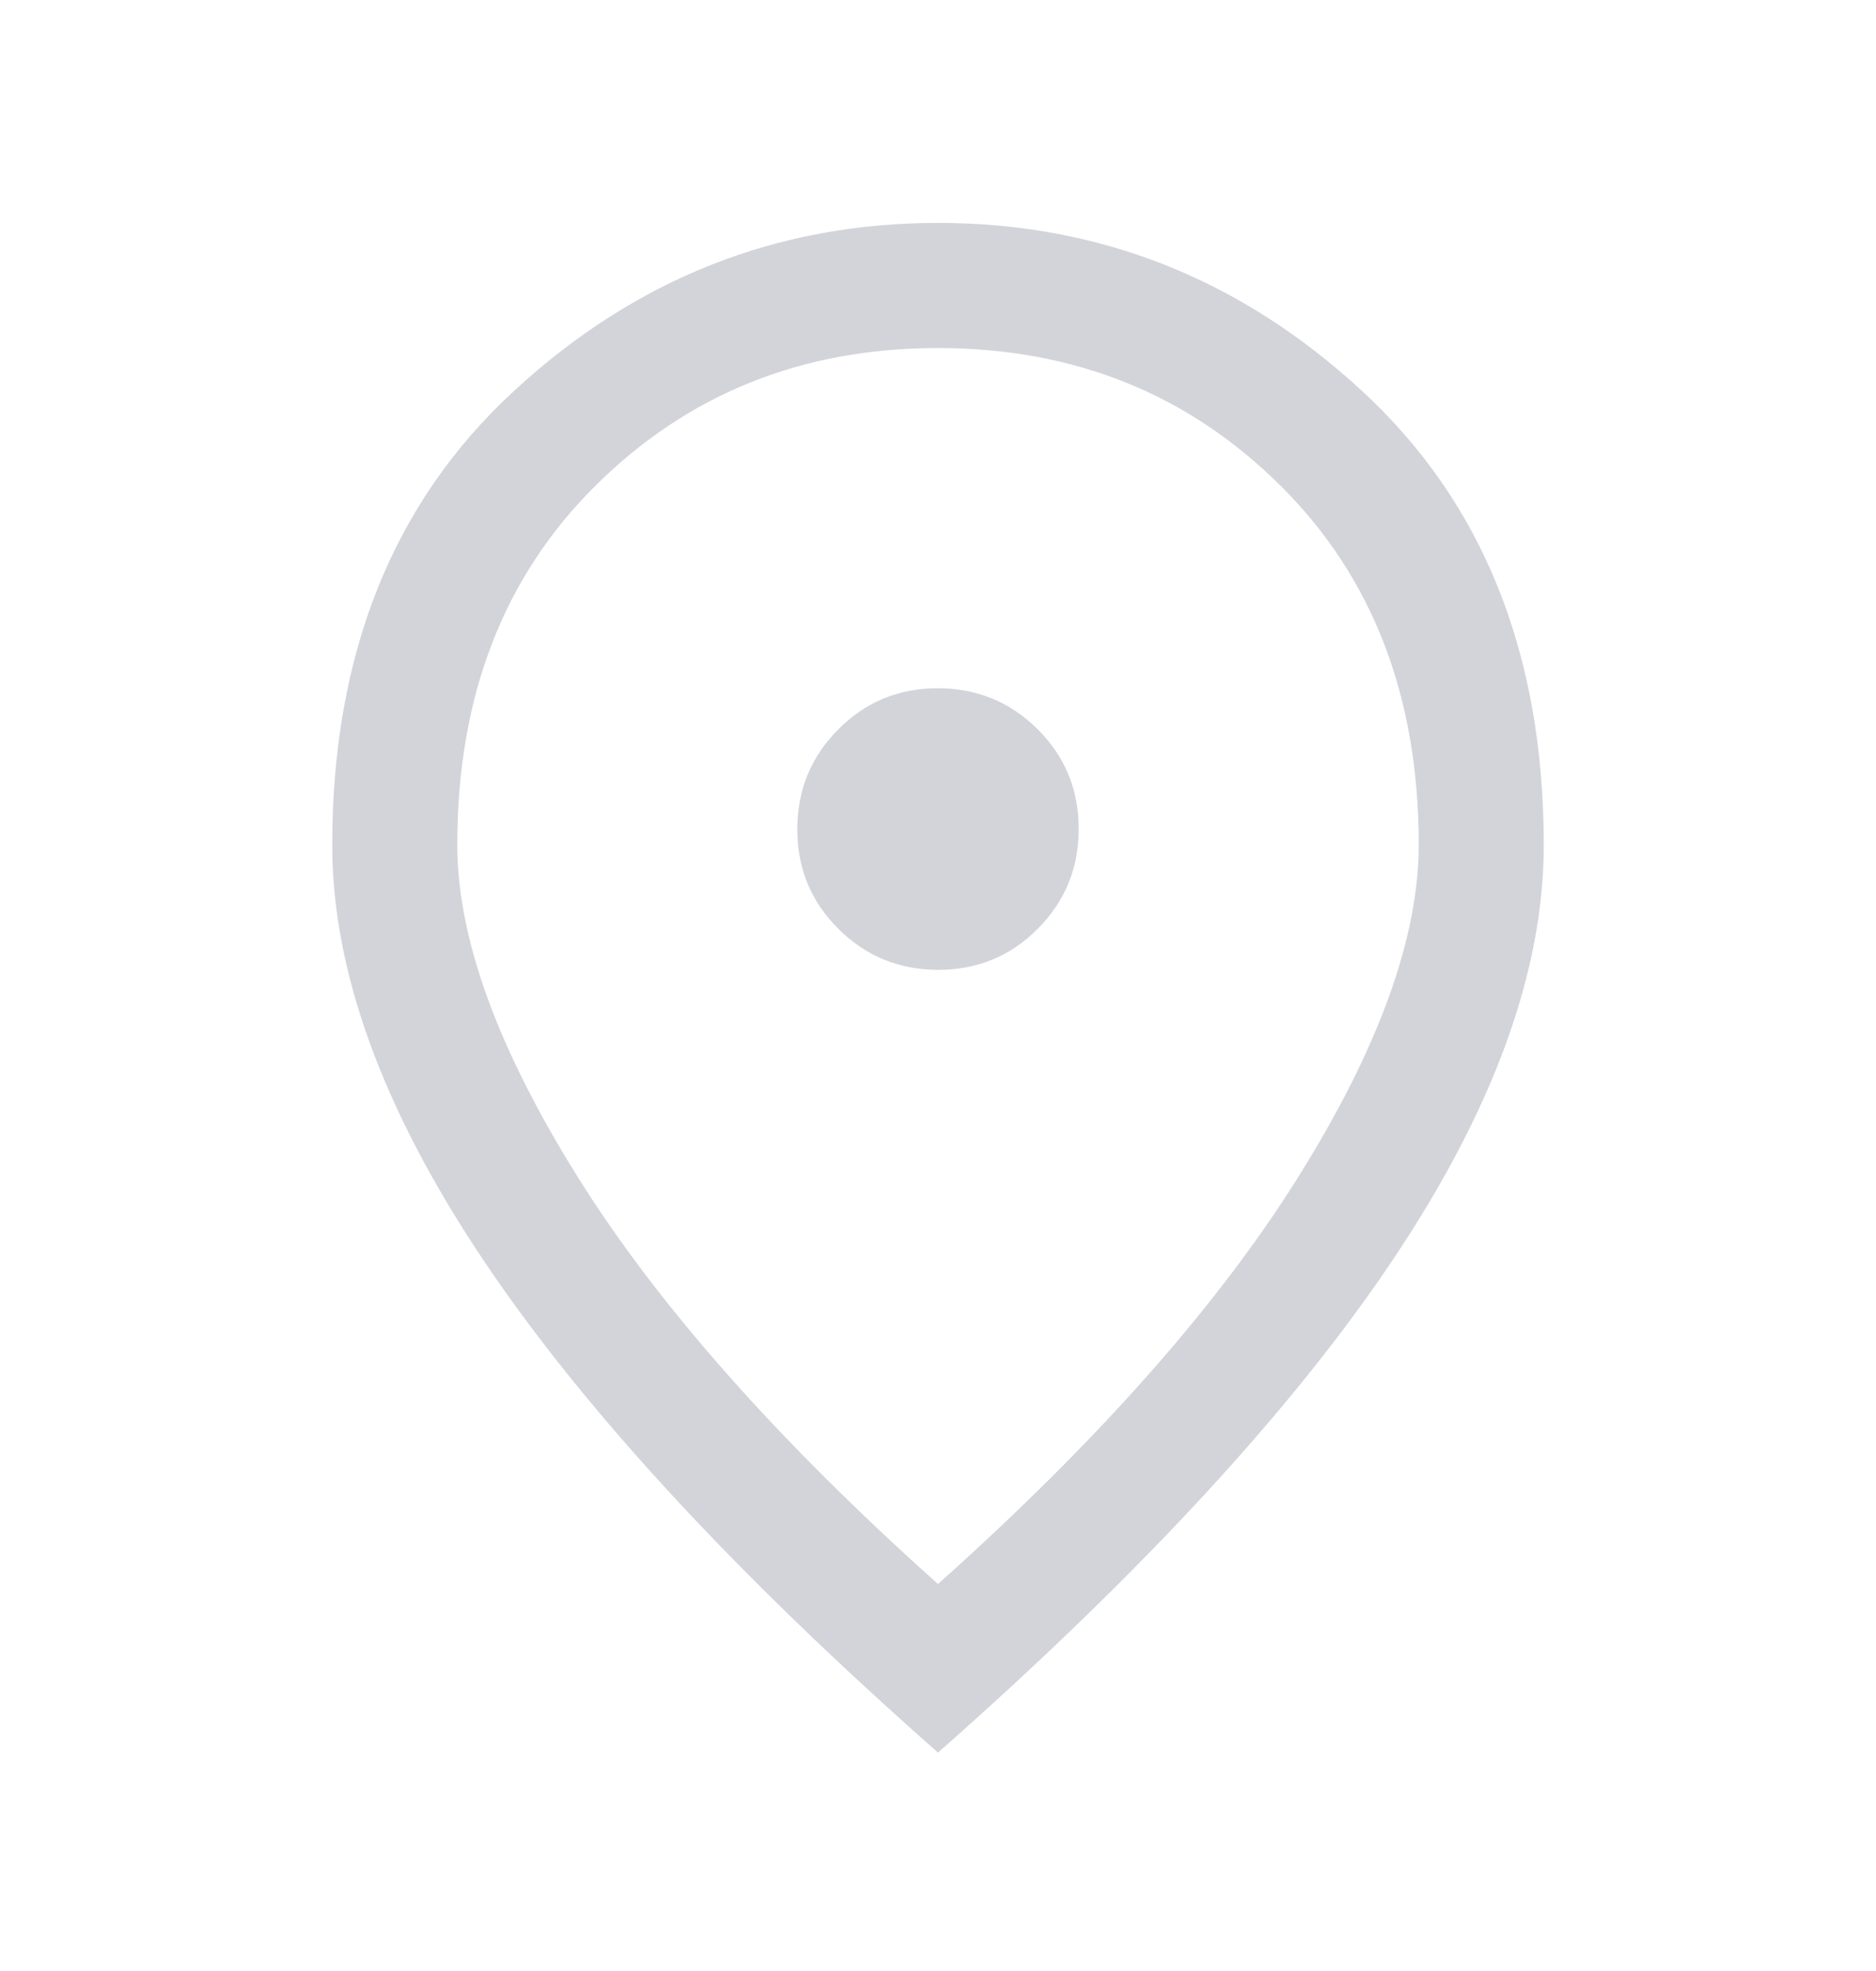 <svg width="20" height="21" viewBox="0 0 20 21" fill="none" xmlns="http://www.w3.org/2000/svg">
<mask id="mask0_1393_967" style="mask-type:alpha" maskUnits="userSpaceOnUse" x="0" y="0" width="20" height="21">
<rect y="0.5" width="20" height="20" fill="#D9D9D9"/>
</mask>
<g mask="url(#mask0_1393_967)">
<path d="M10.003 10.333C10.42 10.333 10.774 10.187 11.064 9.895C11.355 9.603 11.5 9.248 11.5 8.831C11.5 8.414 11.354 8.06 11.062 7.769C10.769 7.479 10.415 7.333 9.997 7.333C9.58 7.333 9.227 7.479 8.936 7.772C8.645 8.064 8.5 8.419 8.5 8.836C8.5 9.253 8.646 9.607 8.939 9.897C9.231 10.188 9.586 10.333 10.003 10.333ZM10 16.877C11.702 15.356 12.982 13.912 13.839 12.543C14.696 11.174 15.125 9.993 15.125 9C15.125 7.422 14.633 6.146 13.648 5.171C12.664 4.196 11.448 3.708 10 3.708C8.552 3.708 7.336 4.196 6.352 5.171C5.367 6.146 4.875 7.422 4.875 9C4.875 9.993 5.304 11.174 6.161 12.543C7.018 13.912 8.298 15.356 10 16.877ZM10 18.673C7.828 16.759 6.209 15.004 5.142 13.409C4.075 11.813 3.542 10.345 3.542 9.004C3.542 6.968 4.188 5.354 5.482 4.163C6.775 2.971 8.281 2.375 10 2.375C11.719 2.375 13.225 2.971 14.518 4.163C15.812 5.354 16.458 6.968 16.458 9.004C16.458 10.345 15.925 11.813 14.858 13.409C13.791 15.004 12.172 16.759 10 18.673Z" fill="#D2D4DA"/>
</g>
</svg>
